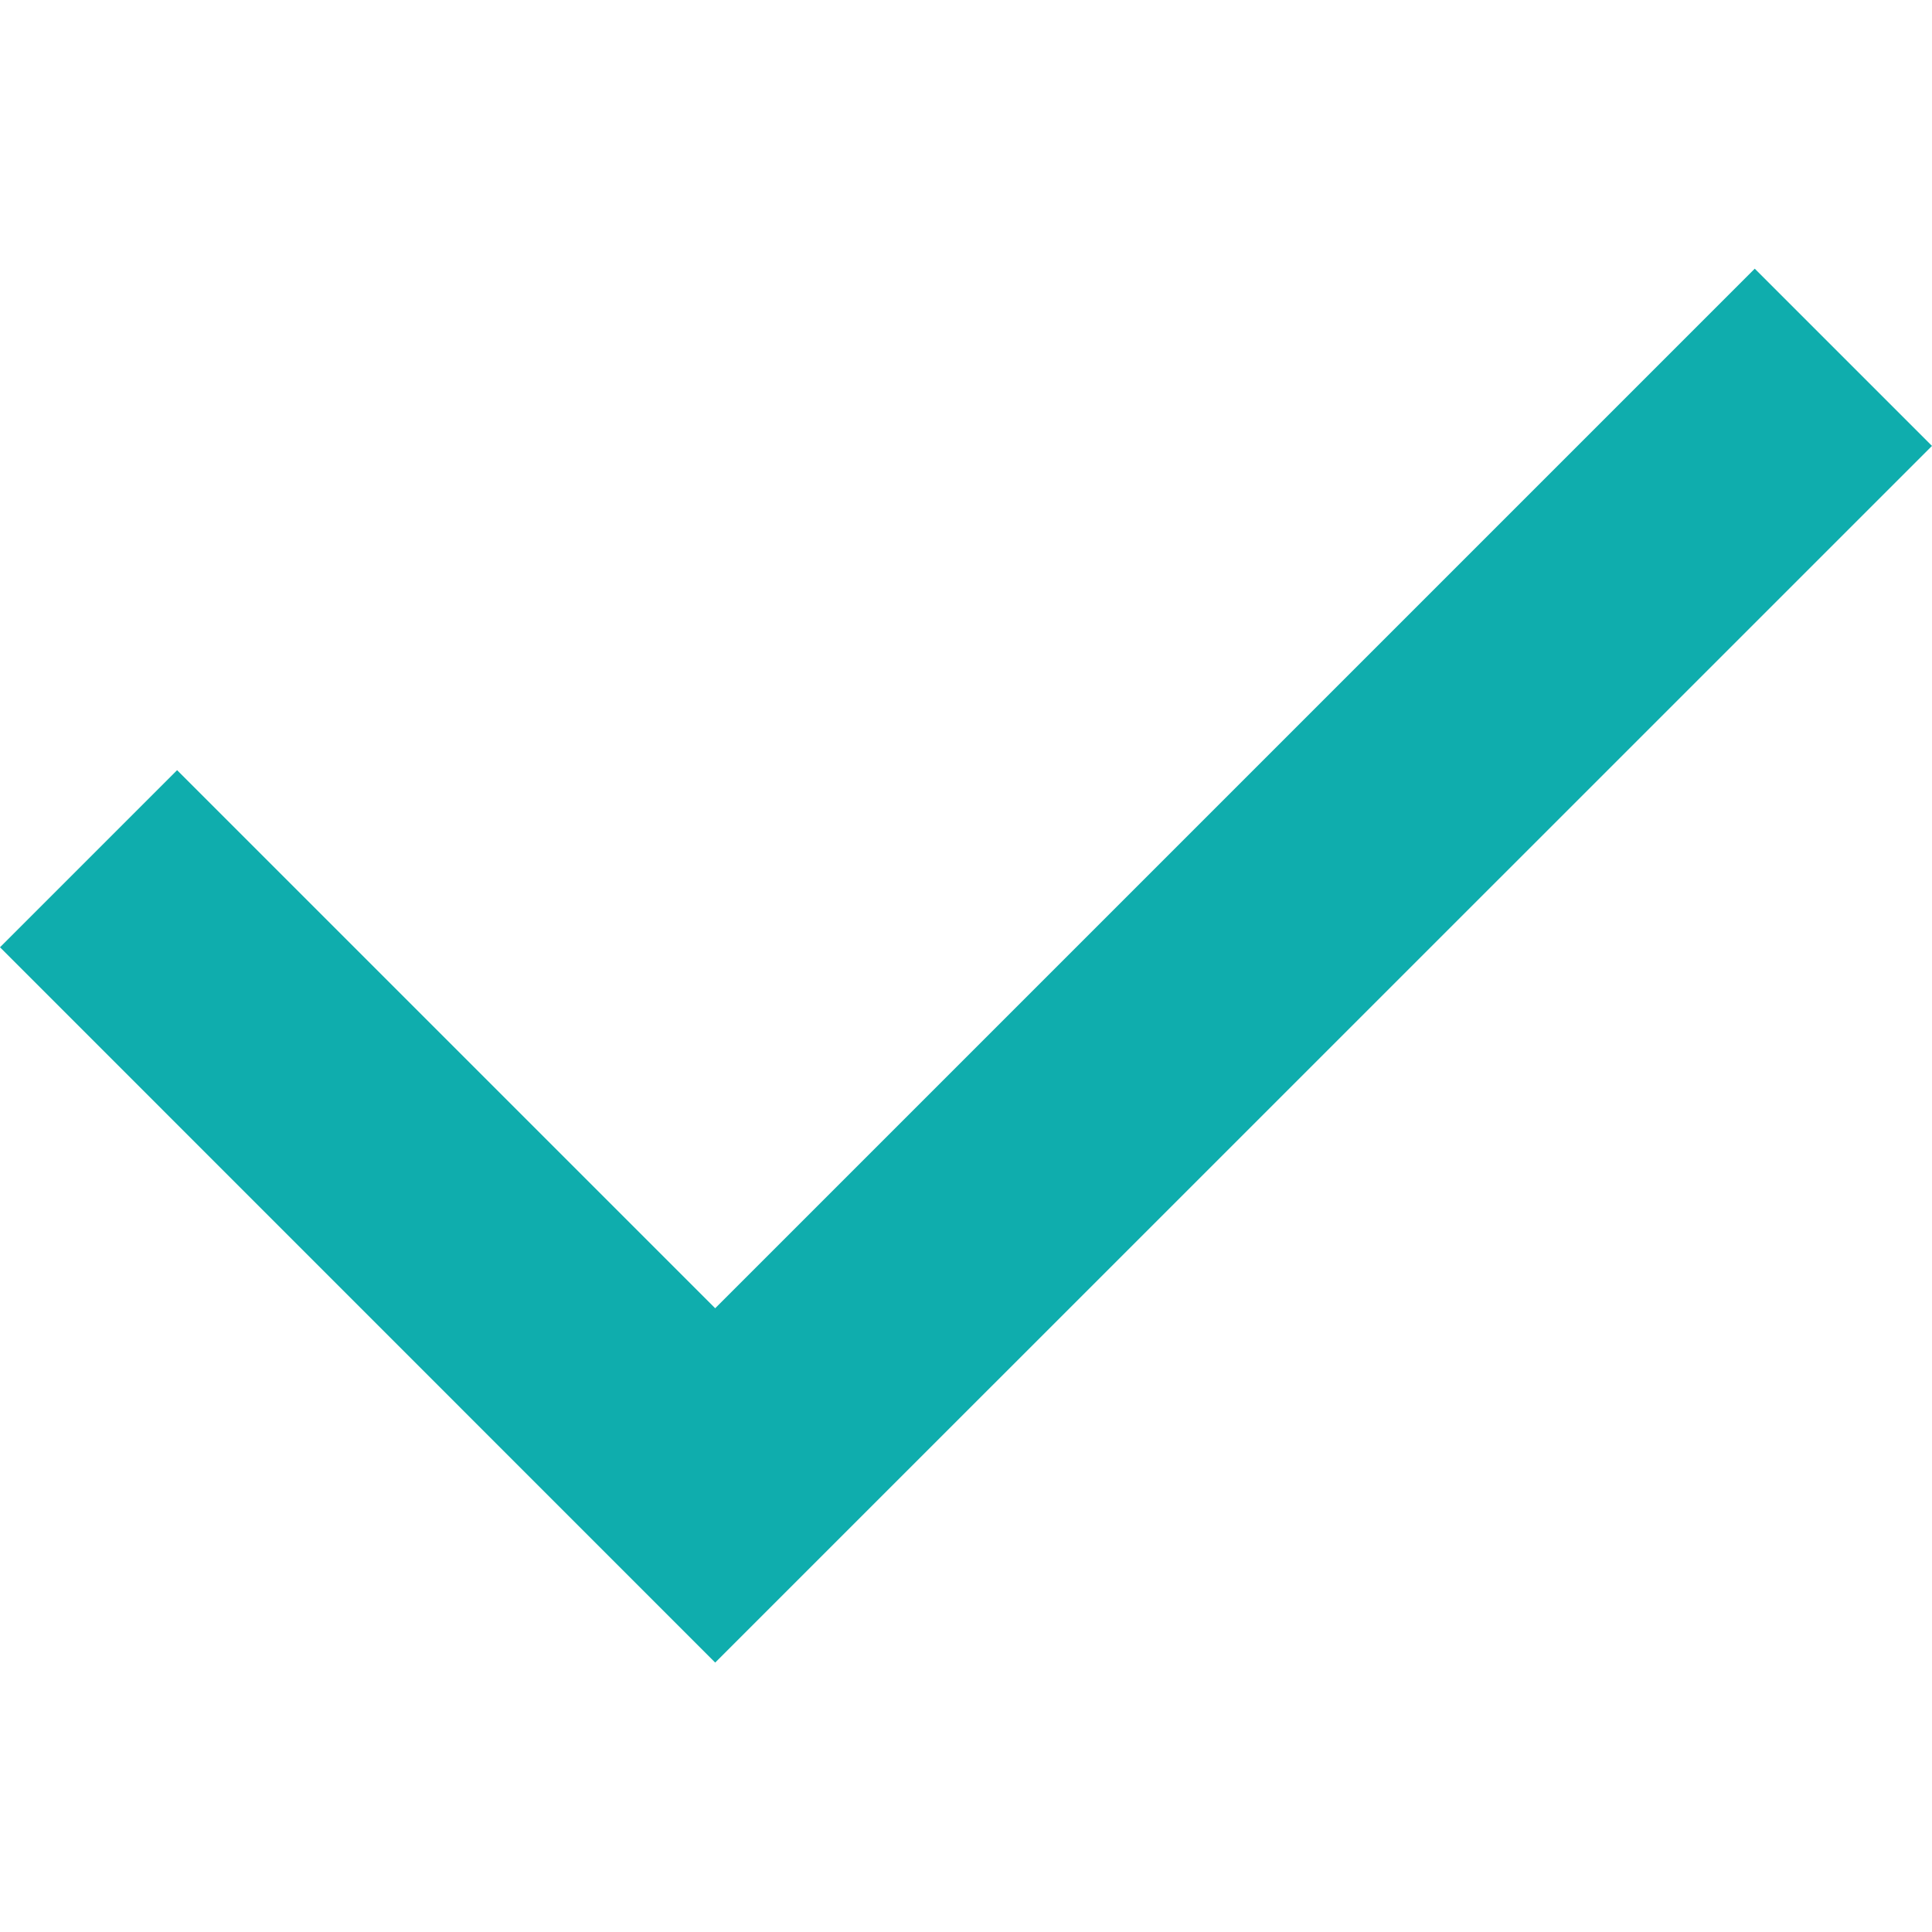 <?xml version="1.0" encoding="utf-8"?><!-- Uploaded to: SVG Repo, www.svgrepo.com, Generator: SVG Repo Mixer Tools -->
<svg fill="#0fadad" width="800px" height="800px" viewBox="0 0 1920 1920" xmlns="http://www.w3.org/2000/svg">
    <path d="M1743.858 267.012 710.747 1300.124 176.005 765.382 0 941.387l710.747 710.871 1209.24-1209.116z" fill-rule="evenodd"/>
</svg>